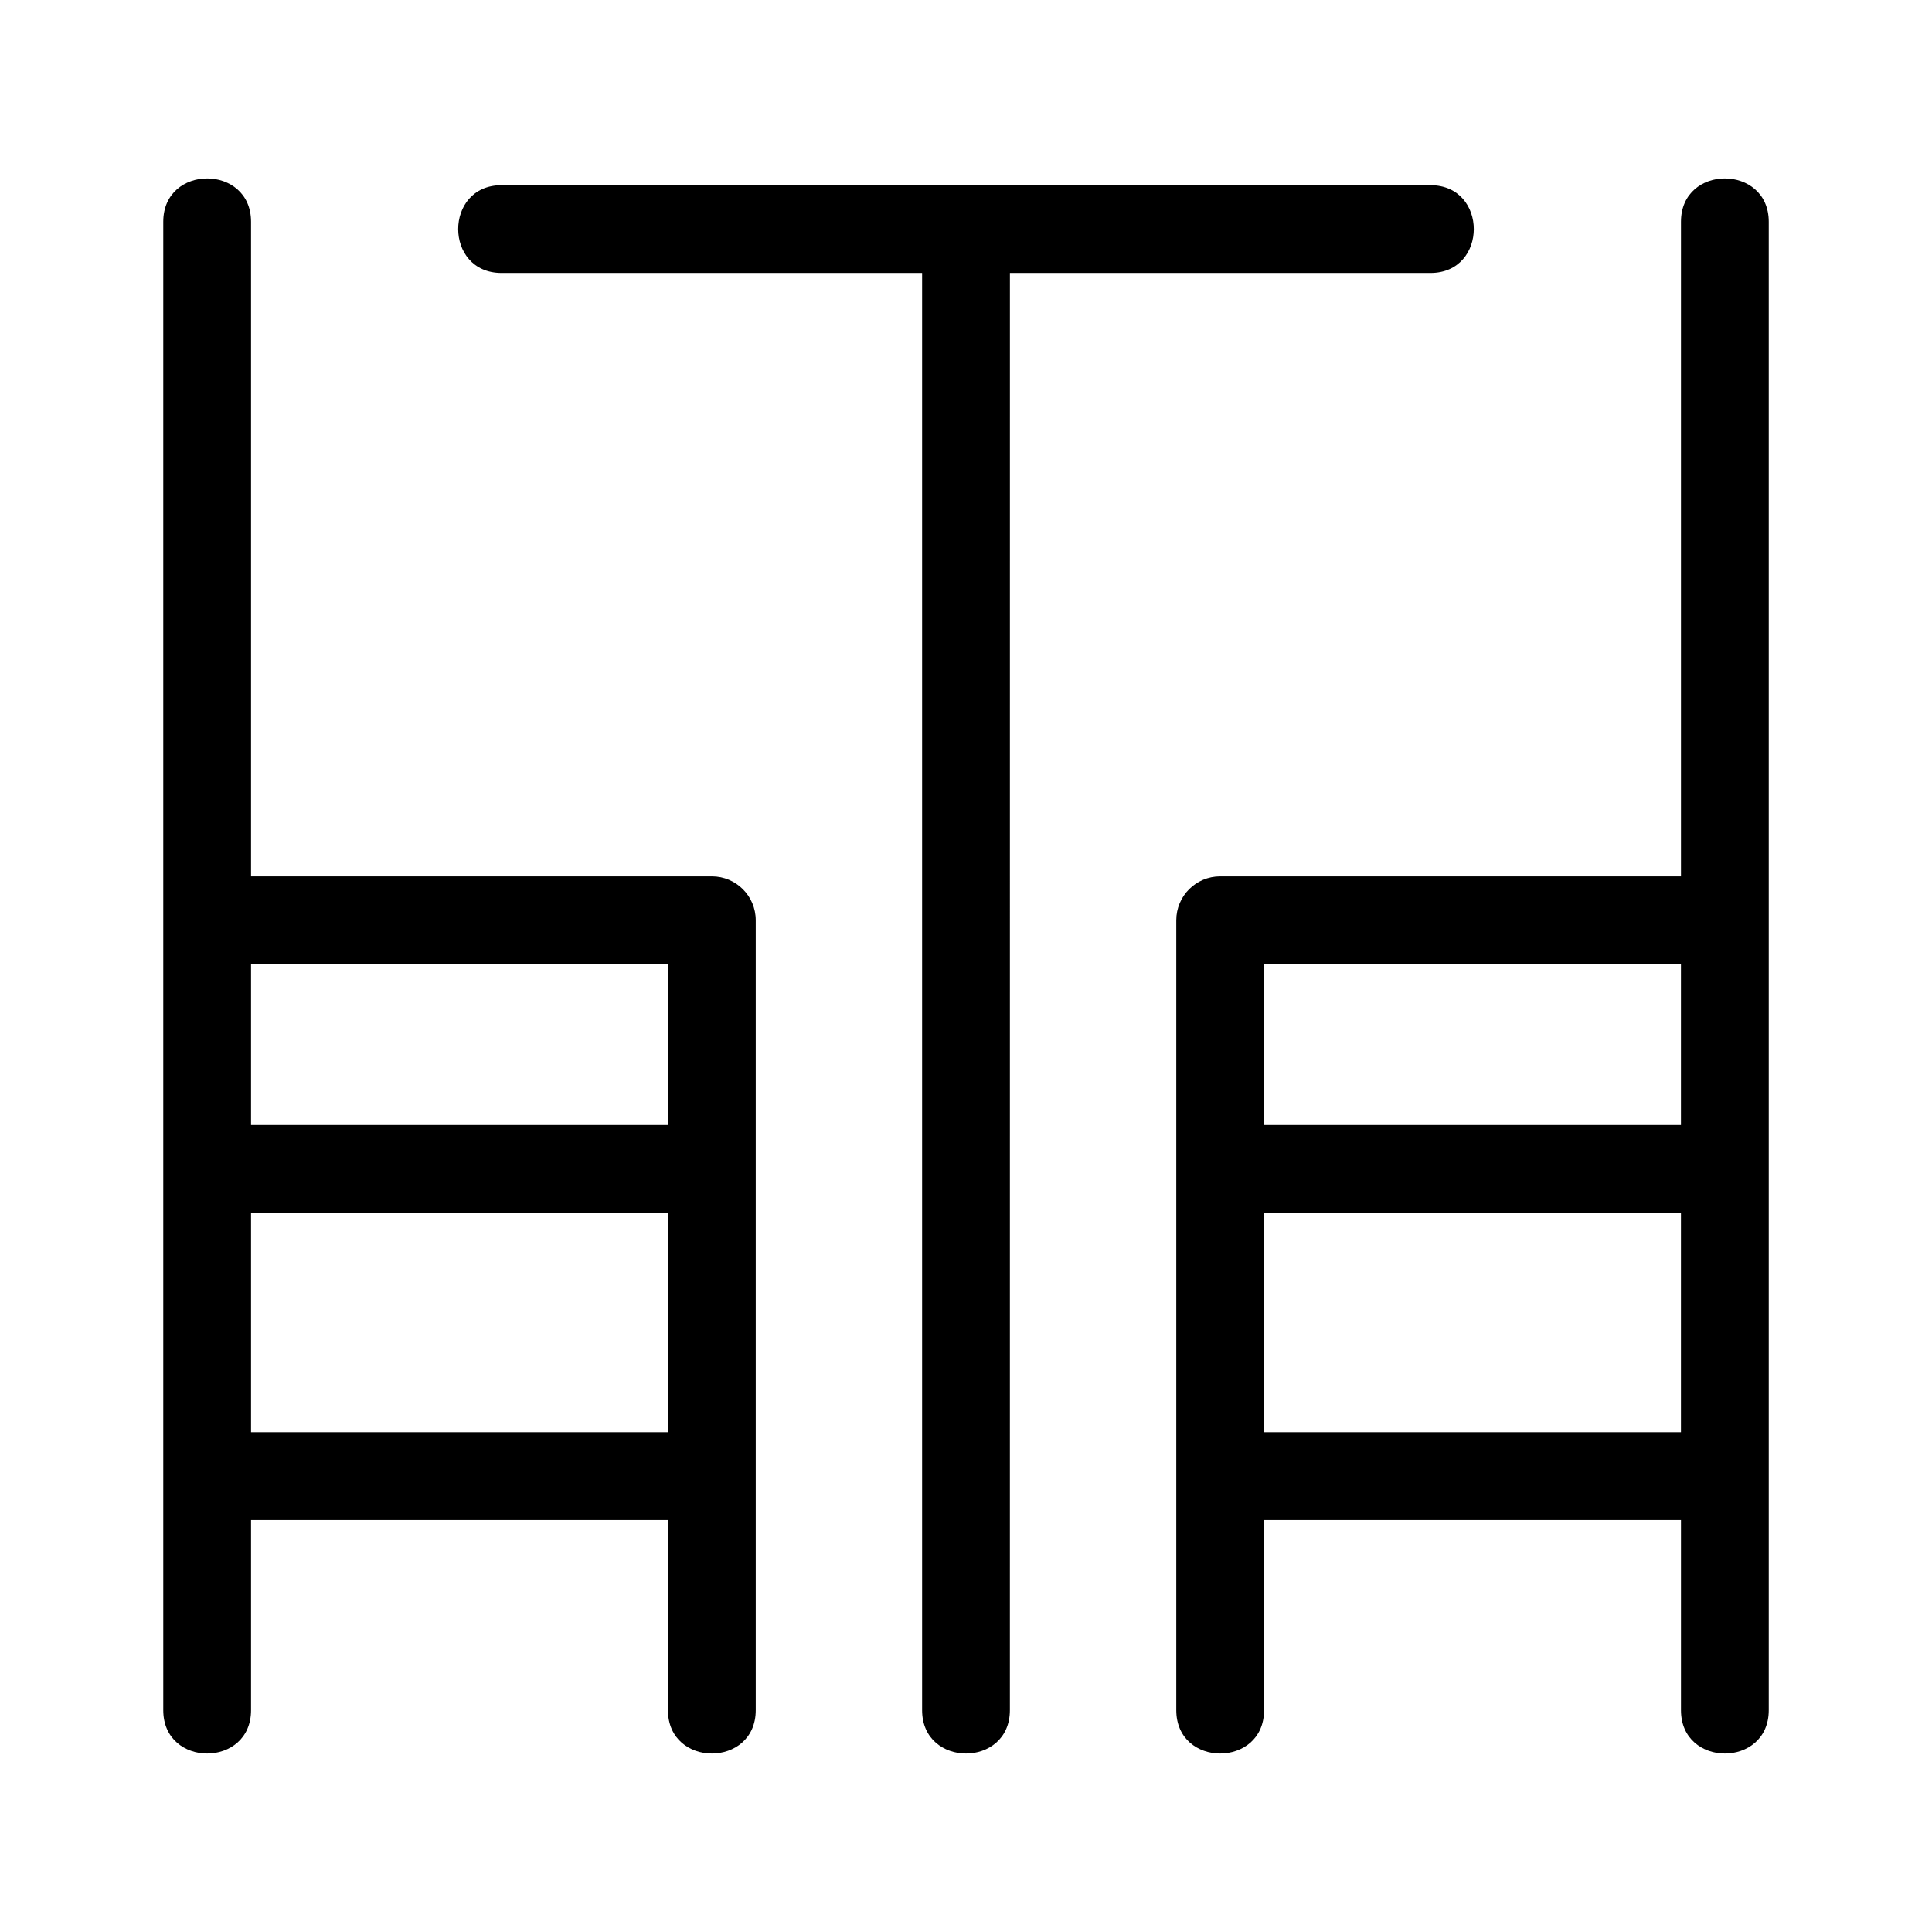 <?xml version="1.0" encoding="UTF-8"?>
<!-- Uploaded to: ICON Repo, www.iconrepo.com, Generator: ICON Repo Mixer Tools -->
<svg fill="#000000" width="800px" height="800px" version="1.1" viewBox="144 144 512 512" xmlns="http://www.w3.org/2000/svg">
 <path d="m411.63 597.22c0 15.312-23.262 15.312-23.262 0v-380.88h-111.46c-15.312 0-15.312-23.262 0-23.262h246.18c15.312 0 15.312 23.262 0 23.262h-111.45zm-90.621-50.395h-110.48v50.395c0 15.312-23.262 15.312-23.262 0v-394.45c0-15.312 23.262-15.312 23.262 0v173.48h122.12c6.422 0 11.629 5.207 11.629 11.629v209.34c0 15.312-23.262 15.312-23.262 0zm-110.48-23.262h110.48v-58.148h-110.48zm0-81.41h110.48v-42.641h-110.48zm268.46 81.41h110.48v-58.148h-110.48zm110.48 23.262h-110.48v50.395c0 15.312-23.262 15.312-23.262 0v-209.34c0-6.422 5.207-11.629 11.629-11.629h122.12v-173.48c0-15.312 23.262-15.312 23.262 0v394.45c0 15.312-23.262 15.312-23.262 0v-50.395zm-110.48-104.67h110.48v-42.641h-110.48z"/>
</svg>